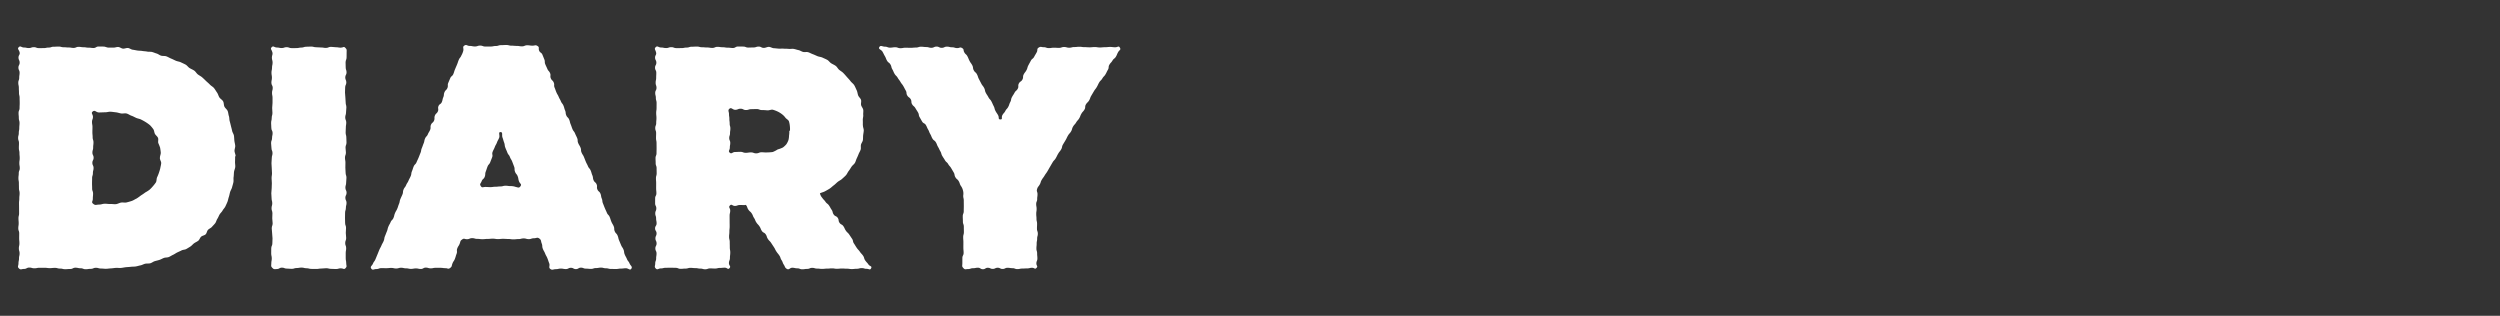 <svg xmlns="http://www.w3.org/2000/svg" width="380" height="48" viewBox="0 0 380 48"><rect x="0" y="0" width="380" height="48" fill="#333333" stroke="none"/><defs><style>.cls-1{fill:#fff;}.cls-2{fill:none;}</style></defs><g id="レイヤー_2" data-name="レイヤー 2"><g id="Main"><g id="menu"><path class="cls-1" d="M2.852,7.172c.262-.269.404.05.779.05s.377.081.754.081.378-.133.756-.133.377.143.754.143.377-.002.753-.002.377-.08.754-.08c.379,0,.379-.128.757-.128s.378-.023.756-.023.378.102.756.102.379.036.758.036.379.066.757.066.378-.162.757-.162.378.059.755.059c.38,0,.38.065.759.065s.38.05.76.05.381-.223.763-.223.381.007.762.007c.25,0,.498.154.743.158.25.004.497-.006.742.003.249.009.503-.11.747-.096.249.014.481.23.725.249.248.019.508-.121.75-.097.249.025.475.231.719.262.248.031.486.088.728.125.246.037.495.022.735.065.244.044.492.043.73.093.244.051.508.003.746.06.24.058.466.17.699.235.238.066.438.25.669.323.256.08.557.015.805.102.253.089.48.243.723.339.249.098.482.226.722.331.245.108.531.125.766.241.24.118.49.222.72.349.234.129.39.39.613.527.227.14.481.234.697.383.219.151.346.42.554.58.211.162.455.272.654.444.205.178.394.366.586.553.195.189.408.353.59.551s.456.322.626.531.299.456.457.675.213.506.357.734.438.368.569.605.086.563.202.807c.116.242.39.417.493.668.097.237.097.516.183.76.085.242.049.521.122.769.073.245.128.491.19.742.061.248.132.49.183.744.05.25.235.477.275.733.039.253.036.513.066.771.029.254.11.505.128.764.019.255-.115.519-.106.779.009.255.16.51.16.77,0,.048-.069.048-.069.096,0,.263-.004.523-.013.781-.01.262.052.527.032.784-.02.262-.158.51-.188.766-.03.26-.022.523-.062.778-.041.259.02.536-.032.79-.052.256-.137.507-.2.758-.063.254-.225.48-.3.728-.075.25-.109.512-.195.756-.087.246-.12.514-.218.754-.094.23-.204.456-.308.679s-.306.402-.421.619-.323.381-.45.592-.201.452-.34.656-.181.477-.33.675-.335.367-.494.556-.43.274-.6.455-.184.51-.362.682c-.176.171-.492.193-.679.357-.183.16-.248.463-.44.615-.19.151-.43.244-.63.387-.197.142-.351.354-.557.489-.203.133-.418.257-.63.383-.208.123-.503.097-.72.213-.213.115-.439.203-.66.311-.218.106-.413.261-.639.361-.221.098-.422.247-.65.338-.226.09-.502.05-.735.135-.229.083-.439.218-.674.295s-.479.127-.721.197c-.238.069-.445.261-.69.322-.24.061-.509.012-.757.066-.243.053-.469.201-.718.248-.244.046-.486.131-.736.17-.244.038-.5.018-.75.051-.246.032-.498.036-.749.063-.247.026-.494.089-.747.11-.248.02-.504-.024-.758-.009-.248.015-.496.065-.749.074-.247.01-.497.057-.749.062s-.508-.04-.765-.04c-.389,0-.389-.11-.777-.11s-.39.159-.779.159-.388.058-.777.058-.388-.147-.776-.147-.389-.086-.777-.086c-.39,0-.39.195-.78.195s-.389.034-.779.034-.389-.094-.779-.094-.391-.107-.781-.107-.39.039-.78.039-.39-.053-.779-.053-.389-.002-.778-.002c-.391,0-.391.079-.782.079s-.392-.109-.783-.109-.393.205-.786.205-.502.192-.785-.081c-.273-.264-.067-.379-.067-.759s.082-.38.082-.76.086-.381.086-.762-.108-.382-.108-.763.082-.382.082-.763-.038-.381-.038-.762.007-.381.007-.761-.138-.38-.138-.761.058-.38.058-.76-.031-.38-.031-.76.093-.38.093-.761-.003-.38-.003-.761-.007-.381-.007-.762.043-.382.043-.763.045-.382.045-.765-.098-.382-.098-.763-.011-.381-.011-.762-.069-.381-.069-.762.05-.381.05-.762.152-.381.152-.763-.065-.382-.065-.764.056-.382.056-.765-.037-.382-.037-.764-.09-.382-.09-.763.017-.382.017-.763-.13-.382-.13-.765c0-.379.102-.379.102-.758s.073-.38.073-.76c0-.382.039-.382.039-.763s-.11-.383-.11-.766-.037-.382-.037-.763.152-.381.152-.762.019-.382.019-.763c0-.383-.013-.383-.013-.767s-.093-.383-.093-.765-.024-.383-.024-.765-.083-.384-.083-.768.14-.383.14-.766.058-.383.058-.766-.178-.382-.178-.764c0-.384.186-.384.186-.768s-.175-.385-.175-.77.255-.419.169-.795C2.886,7.532,2.583,7.449,2.852,7.172Zm13.132,23.796c.278,0,.55.056.815.043.276-.013.555.047.818.02.276-.028.529-.197.79-.24.274-.045.57.041.828-.021.269-.065.537-.143.788-.226.262-.086.493-.26.736-.366a7.643,7.643,0,0,0,.664-.474,6.941,6.941,0,0,0,.658-.45,5.295,5.295,0,0,0,.632-.4,5.021,5.021,0,0,0,.522-.539,5.258,5.258,0,0,0,.466-.6c.118-.215.077-.511.169-.749a6.198,6.198,0,0,0,.283-.691,7.322,7.322,0,0,0,.214-.722c.037-.241.116-.49.134-.748.017-.243-.197-.501-.197-.76,0-.048.007-.048.007-.096,0-.258.143-.511.126-.754-.018-.257-.063-.506-.1-.746a7.122,7.122,0,0,0-.278-.706c-.064-.249.049-.547-.039-.775-.092-.238-.345-.396-.464-.611-.122-.222-.108-.53-.258-.728a5.223,5.223,0,0,0-.488-.59,5.461,5.461,0,0,0-.619-.449,7.39,7.39,0,0,0-.711-.4c-.231-.131-.516-.156-.768-.265-.243-.106-.471-.249-.733-.335-.251-.083-.48-.274-.749-.339-.257-.062-.554.037-.827-.008-.261-.043-.517-.143-.793-.172-.264-.027-.533-.075-.81-.089-.265-.013-.538.086-.816.086-.468,0-.468.024-.936.024s-.602-.435-.964-.137c-.298.245.044.419.044.805s-.143.387-.143.773c0,.388.07.388.07.776s-.012.389-.012.779.039.388.039.776.126.388.126.775-.048.388-.048.776c0,.39-.114.39-.114.78s.182.389.182.778-.189.389-.189.778.181.39.181.781-.099.39-.099.779-.121.39-.121.779-.012.389-.012.778c0,.391.016.391.016.782s.142.391.142.783-.037.393-.037.785-.263.492.038.744c.358.301.436.148.904.135S15.516,30.968,15.984,30.968Z"/><path class="cls-1" d="M41.299,7.172c.26-.269.402.05.776.05s.373.081.745.081.372-.133.745-.133.373.143.746.143c.374,0,.374-.002.749-.002s.374-.08.747-.08.374-.128.748-.128.375-.023.75-.023.374.102.749.102.374.036.748.036.373.066.747.066c.375,0,.375-.162.751-.162s.376.059.752.059.377.065.754.065.421-.245.686.022c.268.27.196.313.196.692s-.007.38-.007.761-.152.381-.152.762.017.382.017.763.131.382.131.763-.199.381-.199.762.164.381.164.761-.179.38-.179.761-.024.38-.024.76.056.38.056.76.048.38.048.76.105.381.105.761-.053.381-.053.762-.121.382-.121.763.156.382.156.765-.065.382-.065.763-.028.381-.028.762.105.381.105.762.024.381.024.762-.147.381-.147.763.06.382.06.764-.143.382-.143.765.07.382.07.763-.012.382-.012.763.039.382.039.763.127.382.127.765c0,.379-.048.379-.048.758s-.114.38-.114.76.182.382.182.763-.189.383-.189.766.181.382.181.763-.1.381-.1.762-.121.382-.121.763c0,.383-.012.383-.012.767s.016.383.016.765.142.383.142.765-.037.384-.037.768.057.383.057.766-.148.383-.148.766.146.382.146.764c0,.384-.069.384-.069.769s.001.385.001.77.076.386.076.772.169.457-.099.734c-.26.269-.335.027-.709.027s-.373.109-.745.109-.372-.027-.745-.027-.373-.096-.746-.096c-.374,0-.374.049-.749.049s-.374.064-.747.064-.374-.01-.748-.01-.375-.1-.75-.1-.374-.1-.749-.1-.374.067-.748.067-.373.124-.747.124c-.375,0-.375-.039-.751-.039s-.376-.147-.752-.147-.377.22-.754.22-.42.098-.686-.17c-.268-.27-.162-.312-.162-.692s.071-.38.071-.76-.088-.381-.088-.762.008-.382.008-.763.169-.382.169-.763.024-.381.024-.762-.058-.381-.058-.761-.059-.38-.059-.761.136-.38.136-.76-.059-.38-.059-.76.024-.38.024-.761-.132-.38-.132-.761.108-.381.108-.762-.101-.382-.101-.763-.043-.382-.043-.765.057-.382.057-.763.026-.381.026-.762-.04-.381-.04-.762.062-.381.062-.762-.038-.381-.038-.763-.041-.382-.041-.764.047-.382.047-.765.11-.382.11-.764-.159-.382-.159-.763-.058-.382-.058-.763.147-.382.147-.765c0-.379.086-.379.086-.758s-.195-.38-.195-.76c0-.382-.034-.382-.034-.763s.094-.383.094-.766.107-.382.107-.763-.039-.381-.039-.762.053-.382.053-.763c0-.383.002-.383.002-.767s-.079-.383-.079-.765.109-.383.109-.765-.205-.384-.205-.768.082-.383.082-.766-.068-.383-.068-.766.083-.382.083-.764c0-.384.086-.384.086-.768s-.108-.385-.108-.77.166-.413.08-.789C41.306,7.539,41.031,7.449,41.299,7.172Z"/><path class="cls-1" d="M70.585,6.927c.331-.217.417.055.813.055s.395.081.791.081.396-.133.792-.133c.398,0,.398.143.796.143s.397-.002.794-.002.397-.08.794-.08.398-.128.797-.128.398-.023.795-.023.397.102.795.102.397.036.793.036c.399,0,.399.066.797.066s.399-.162.799-.162.401.059.801.059.439-.158.777.058c.32.204.083.349.229.699s.352.264.499.614.14.353.286.703.007.409.153.76.163.344.31.695.268.301.415.652-.037.429.111.78.298.289.446.642-.018.422.13.774.125.361.273.713.199.33.346.682.191.333.338.684.244.311.391.662.098.372.245.723.035.398.182.749.291.291.438.643.087.377.234.729.121.363.269.716.245.312.393.666.169.344.317.696.012.409.159.761.202.329.35.681.016.407.163.759.212.325.359.678.137.357.284.71.183.338.331.692.264.304.412.657.103.371.251.723.042.397.19.749c.146.35.314.28.461.63s-.028.423.119.774.314.281.461.633.056.391.203.744.036.401.184.754.136.357.284.71.162.346.309.698.279.298.427.65c.148.354.114.369.262.723s.201.331.349.685.011.411.159.764.283.298.432.653.084.381.233.735.149.353.297.707.218.324.365.677c.149.355.043.399.192.754s.189.339.338.695.25.315.399.671.477.464.268.789c-.206.319-.438-.064-.818-.064s-.381.049-.761.049-.379.064-.759.064-.379-.01-.758-.01-.38-.1-.759-.1c-.381,0-.381-.1-.762-.1s-.38.067-.761.067-.38.124-.761.124-.382-.039-.763-.039-.381-.147-.762-.147-.381.22-.761.22-.38-.198-.76-.198c-.382,0-.382.19-.764.19s-.383-.071-.765-.071-.384.088-.768.088-.513.194-.826-.027c-.329-.232-.027-.482-.174-.857s-.125-.383-.272-.757c-.148-.376-.202-.355-.35-.731s-.203-.355-.351-.731-.022-.427-.171-.805-.038-.524-.37-.757c-.321-.224-.421-.033-.812-.033s-.39.132-.78.132-.39-.108-.779-.108-.39.101-.781.101c-.392,0-.392.043-.784.043s-.391-.057-.783-.057-.391-.026-.782-.026-.393.04-.785.04-.392-.062-.784-.062-.392.038-.783.038-.391.041-.782.041c-.393,0-.393-.047-.786-.047s-.394-.11-.787-.11-.395.159-.79.159-.394-.19-.718.035c-.329.229-.235.264-.379.639s-.223.343-.366.717c-.144.376.038.446-.106.822s-.112.389-.256.765-.232.344-.377.721-.035.443-.362.681c-.302.22-.327.024-.7.024s-.375-.053-.749-.053-.373-.002-.747-.002-.373.079-.746.079-.374-.109-.747-.109c-.375,0-.375.205-.75.205s-.374-.082-.749-.082-.374.068-.749.068-.376-.083-.751-.083-.375-.086-.75-.086-.375.108-.75.108-.374-.082-.748-.082c-.376,0-.376.038-.752.038s-.377-.007-.753-.007-.378.138-.755.138-.577.241-.785-.074.114-.396.261-.746.232-.314.379-.664.144-.351.291-.702.14-.353.286-.704.186-.334.333-.685.188-.334.335-.685.057-.39.204-.742.137-.357.285-.709.084-.379.231-.732.193-.333.341-.685.287-.293.434-.645.087-.377.234-.728.198-.33.345-.681.113-.365.26-.717.064-.386.211-.737.163-.345.31-.697.027-.402.174-.754.241-.313.389-.666.215-.325.363-.678.183-.338.331-.69.046-.395.193-.747.113-.366.26-.718.288-.293.435-.645.165-.345.312-.697.136-.358.283-.711.062-.389.21-.742.126-.362.273-.715.071-.385.218-.737.277-.298.425-.651c.146-.35.2-.328.347-.678s-.017-.419.129-.769.318-.28.465-.631-.014-.42.133-.773.306-.287.454-.641-.058-.439.089-.791.36-.263.507-.616.077-.382.225-.735c.148-.354.031-.403.18-.758s.296-.292.444-.645-.019-.423.129-.777.151-.353.3-.708.323-.281.471-.635.111-.369.259-.723.151-.352.299-.705c.149-.355.12-.367.268-.722s.248-.314.397-.67a2.789,2.789,0,0,0,.295-.738C70.498,7.286,70.262,7.138,70.585,6.927ZM79.118,28.298c.219-.33-.086-.357-.225-.727s-.063-.398-.202-.768-.264-.323-.403-.692-.005-.421-.145-.792-.141-.37-.281-.74-.214-.342-.354-.712-.259-.324-.398-.694c-.14-.371-.161-.363-.301-.735s-.045-.408-.185-.78-.107-.386-.247-.759.102-.82-.297-.823c-.396-.004-.067.482-.206.852s-.194.349-.333.719-.2.347-.339.717-.187.353-.326.724.07.449-.07.819-.146.367-.286.737-.281.316-.42.685c-.14.371-.124.377-.264.749s-.017.418-.157.79-.327.303-.467.676-.353.397-.136.731c.21.321.316.142.699.142s.383.024.766.024.383-.056.765-.056.382-.048.764-.048c.384,0,.384-.105.768-.105s.385.053.769.053a2.229,2.229,0,0,1,.752.119C78.755,28.496,78.904,28.619,79.118,28.298Z"/><path class="cls-1" d="M99.667,7.172c.277-.274.417.05.807.05s.39.081.78.081.391-.133.781-.133.391.143.781.143c.388,0,.388-.002.776-.002.39,0,.39-.08.779-.08s.391-.128.782-.128.39-.023.779-.023.389.102.778.102.39.036.779.036c.391,0,.391.066.783.066s.391-.162.781-.162.391.059.781.059.392.065.784.065.391.05.782.05.391-.223.782-.223.39.007.781.007c.392,0,.392.152.785.152s.393-.017.786-.017.394-.131.788-.131.394.199.788.199c.257,0,.511-.161.759-.156.256.005.502.192.749.203.255.011.502.048.748.065.254.017.506-.019.751.004.254.024.508.003.752.033.255.032.52-.037.764.001.252.04.491.136.732.183.251.049.468.221.706.279.248.06.529-.026.763.042.245.072.464.211.693.293.251.089.486.209.724.307.247.101.531.111.765.221.241.114.491.214.717.337.234.127.387.387.606.525.225.142.475.239.684.391.214.156.328.427.525.595.201.171.435.292.619.475.199.2.378.409.558.618.183.213.385.405.548.628.166.227.427.39.572.627.146.238.242.51.367.759s.135.549.238.808c.093.233.35.415.426.664.074.24-.042.537.015.791.056.245.282.463.323.72.039.247-.026.517,0,.776.025.25-.078.512-.066.773.012.251.005.502.005.764,0,.048.016.048.016.096,0,.249.136.495.124.737-.012.248-.069.489-.094.729-.026.246-.002.497-.041.735-.041.244-.233.454-.288.689-.056.24.022.513-.049.744-.072.235-.218.444-.306.669-.089.229-.185.452-.29.67-.106.22-.155.473-.278.682s-.351.354-.491.554c-.152.218-.276.455-.442.661s-.26.481-.441.676-.391.367-.585.549c-.193.181-.457.285-.663.455-.204.167-.385.368-.602.524-.214.154-.401.357-.627.5-.223.14-.461.269-.696.399-.23.127-.526.187-.768.304a1.528,1.528,0,0,0,.351.693c.216.315.271.277.487.593s.319.246.536.563.185.34.403.657.095.399.312.716.398.192.614.508.053.428.27.745.374.211.592.528.158.357.376.675.29.268.507.585.211.323.429.641.078.413.296.731.198.331.415.648.265.284.482.601c.218.319.267.285.485.604s.106.396.325.715.268.287.487.607.582.23.413.579c-.163.337-.307.09-.681.09-.376,0-.376-.108-.751-.108s-.377.101-.754.101-.376.043-.751.043-.375-.057-.75-.057-.376-.026-.751-.026c-.377,0-.377.04-.755.04s-.377-.062-.753-.062-.377.038-.753.038-.378.041-.756.041-.377-.047-.754-.047-.377-.11-.754-.11-.376.159-.752.159c-.378,0-.378.058-.756.058s-.379-.147-.758-.147-.38-.086-.76-.086-.467.365-.801.184c-.337-.182-.271-.329-.482-.649s-.132-.37-.342-.689-.12-.377-.331-.695-.243-.297-.454-.616c-.211-.32-.167-.349-.379-.669s-.21-.32-.42-.64-.277-.276-.488-.595-.12-.381-.332-.701-.382-.207-.593-.527-.143-.365-.354-.684-.267-.282-.478-.601c-.212-.321-.143-.366-.355-.687s-.141-.369-.353-.69-.303-.263-.516-.585-.119-.395-.361-.695c-.03-.037-.106.01-.154.01-.383,0-.383-.007-.767-.007s-.384.138-.769.138-.476-.345-.743-.069c-.277.286.041.373.041.771,0,.4-.093.4-.093.8s.003.399.003.798.007.399.007.798-.043.4-.043.8-.045.4-.045.799.098.399.098.798.011.399.011.797c0,.401.069.401.069.801s-.05.401-.05.803-.152.402-.152.805.356.468.082.763c-.255.274-.329-.075-.703-.075s-.373.037-.745.037-.372.09-.745.09-.373-.017-.746-.017c-.374,0-.374.13-.749.13s-.374-.102-.747-.102-.374-.073-.748-.073-.375-.038-.75-.038-.374.11-.749.11-.374.037-.748.037-.373-.152-.747-.152c-.375,0-.375-.019-.751-.019s-.376.013-.752.013-.377.093-.754.093-.5.287-.765.019c-.268-.27-.087-.391-.087-.771s.141-.38.141-.76.058-.381.058-.762-.178-.382-.178-.763.186-.382.186-.763-.176-.381-.176-.762.172-.381.172-.761-.223-.38-.223-.761.23-.38.23-.76-.076-.38-.076-.76-.127-.38-.127-.761.16-.38.16-.761-.181-.381-.181-.762.003-.382.003-.763.19-.382.19-.765-.04-.382-.04-.763.004-.381.004-.762-.031-.381-.031-.762.107-.381.107-.762-.01-.381-.01-.763-.14-.382-.14-.764-.021-.382-.021-.765.149-.382.149-.764.01-.382.01-.763-.006-.382-.006-.763-.079-.382-.079-.765c0-.379.015-.379.015-.758s-.132-.38-.132-.76c0-.382.144-.382.144-.763s.037-.383.037-.766-.039-.382-.039-.763.056-.381.056-.762.005-.382.005-.763c0-.383-.111-.383-.111-.767s-.096-.383-.096-.765.193-.383.193-.765-.129-.384-.129-.768.079-.383.079-.766.019-.383.019-.766-.188-.382-.188-.764c0-.384.197-.384.197-.768s-.194-.385-.194-.77.241-.404.154-.779C99.631,7.547,99.393,7.443,99.667,7.172Zm16.108,15.973c.292,0,.573.048.839.021a6.82,6.82,0,0,0,.846-.061,4.528,4.528,0,0,0,.753-.394,4.126,4.126,0,0,0,.799-.3,3.231,3.231,0,0,0,.52-.492,2.838,2.838,0,0,0,.315-.64,3.046,3.046,0,0,0,.089-.689,3.395,3.395,0,0,0,.04-.67c0-.048.102-.048.102-.096a4.044,4.044,0,0,0-.024-.702,3.147,3.147,0,0,0-.144-.7c-.097-.216-.356-.329-.506-.506a2.499,2.499,0,0,0-.47-.5,3.79,3.79,0,0,0-.689-.443,4.886,4.886,0,0,0-.771-.293c-.254-.058-.557.12-.842.093-.26-.025-.521-.045-.807-.045-.406,0-.406-.152-.813-.152s-.406.017-.811.017c-.408,0-.408.131-.816.131s-.408-.199-.817-.199-.41.164-.819.164-.578-.427-.885-.154c-.272.242-.057.437-.057.801s.056.365.056.73.048.365.048.729.105.364.105.729-.053.364-.053.727c0,.366-.121.366-.121.731s.156.366.156.732-.065.367-.065.734-.291.505-.02.753c.297.271.419-.099.822-.099s.402-.024.804-.024c.404,0,.404.147.808.147s.405-.06.809-.06.41.156.815.143S115.369,23.144,115.775,23.144Z"/><path class="cls-1" d="M146.36,28.905a1.849,1.849,0,0,0-.325-.676c-.191-.328-.121-.369-.313-.696s-.307-.261-.499-.589-.068-.401-.26-.73-.194-.327-.385-.655-.261-.287-.452-.615-.302-.263-.493-.591-.211-.316-.403-.644-.104-.379-.295-.707-.161-.347-.353-.675-.135-.362-.328-.691-.332-.247-.523-.575c-.191-.327-.14-.356-.331-.683s-.134-.359-.325-.685-.147-.351-.338-.678-.383-.214-.574-.54-.185-.331-.376-.658-.061-.405-.253-.734-.207-.321-.4-.65-.305-.262-.497-.591-.02-.428-.211-.757-.333-.246-.525-.575-.038-.42-.231-.751-.172-.341-.364-.671-.241-.301-.433-.631-.234-.306-.427-.637-.284-.277-.476-.607-.147-.356-.34-.686-.087-.39-.28-.719c-.193-.331-.328-.252-.521-.583s-.137-.364-.331-.696-.17-.347-.364-.679-.675-.362-.479-.693c.2-.337.461-.063.852-.063s.393.147.785.147.391-.06.783-.06.391.143.782.143.392-.07.783-.07c.393,0,.393.012.787.012s.392-.039.785-.039.392-.126.785-.126.394.048.787.048.393.114.786.114.393-.182.785-.182.392.189.784.189c.394,0,.394-.181.788-.181s.395.099.79.099.396.121.792.121.388-.208.728-.005c.333.199.147.287.326.631s.306.279.486.624.146.361.325.704.23.317.409.66.048.412.227.756c.18.345.31.278.49.623s.118.377.298.721.181.344.36.688.247.31.428.656.078.398.258.743.218.325.398.669.276.294.456.638c.18.346.156.359.337.705s.096.391.277.738.225.325.406.672-.049.614.343.618c.388.004.111-.292.292-.636s.27-.298.452-.643.269-.297.45-.64.121-.374.302-.717.071-.401.252-.745c.182-.345.216-.327.398-.672s.311-.276.492-.62-.013-.447.168-.791.357-.253.539-.599.014-.433.195-.778.244-.312.426-.656.103-.385.284-.729c.182-.346.189-.342.371-.688s.332-.268.514-.615.204-.336.387-.684-.033-.504.303-.709c.33-.202.37-.054.757-.054s.388.136.776.136.387-.059.774-.059.386.024.773.024.387-.132.774-.132c.389,0,.389.108.777.108s.388-.101.776-.101.388-.043.776-.043.389.057.778.057.389.026.777.026.388-.04.777-.04.388.062.775.062c.39,0,.39-.038.779-.038s.39-.04.78-.04.391.047.783.047.507-.275.703.064c.195.337-.06.324-.257.659s-.148.365-.346.702-.325.262-.523.599-.272.293-.469.629-.029.435-.227.77-.168.353-.365.689-.279.288-.476.624-.29.282-.487.618-.164.356-.362.693-.243.31-.442.647-.199.336-.397.672-.129.376-.327.713c-.197.334-.291.279-.487.613s-.02.438-.216.772-.267.293-.464.627-.139.369-.336.705-.269.295-.467.631-.273.294-.471.632-.104.391-.302.728-.268.295-.465.631-.165.356-.363.692c-.199.338-.205.335-.403.673s-.079.407-.278.745-.248.308-.447.645-.172.354-.371.693-.279.291-.478.628-.196.339-.395.677-.192.341-.39.678c-.199.339-.236.317-.435.656s-.238.317-.438.656-.116.39-.316.73-.284.305-.39.685c-.101.361.069.373.069.749s-.05.376-.05.752-.152.375-.152.75.065.374.065.749-.056.375-.056.75c0,.377.037.377.037.753s.09.376.09.752-.017.376-.017.752.13.377.13.754-.102.377-.102.753-.073.376-.073.752-.038.376-.038.751c0,.378.11.378.11.755s.037.378.037.756-.152.379-.152.758.28.409.014.679c-.263.266-.293-.021-.667-.021s-.373.093-.746.093-.372.024-.745.024-.373.083-.746.083c-.375,0-.375-.141-.749-.141s-.374-.058-.748-.058-.374.178-.748.178-.375-.186-.75-.186-.374.176-.749.176-.374-.172-.748-.172-.373.223-.747.223c-.375,0-.375-.23-.751-.23s-.376.076-.752.076-.377.127-.754.127-.445.134-.705-.139c-.273-.287-.162-.349-.162-.746s.003-.395.003-.79.19-.395.19-.789-.04-.395-.04-.79c0-.397.004-.397.004-.794s-.031-.396-.031-.792.107-.396.107-.792-.01-.397-.01-.795-.14-.397-.14-.793-.021-.396-.021-.793.149-.396.149-.791c0-.398.01-.398.01-.796s-.006-.399-.006-.797-.1-.399-.079-.798A1.722,1.722,0,0,0,146.36,28.905Z"/><rect class="cls-2" width="380" height="48"/></g></g></g></svg>